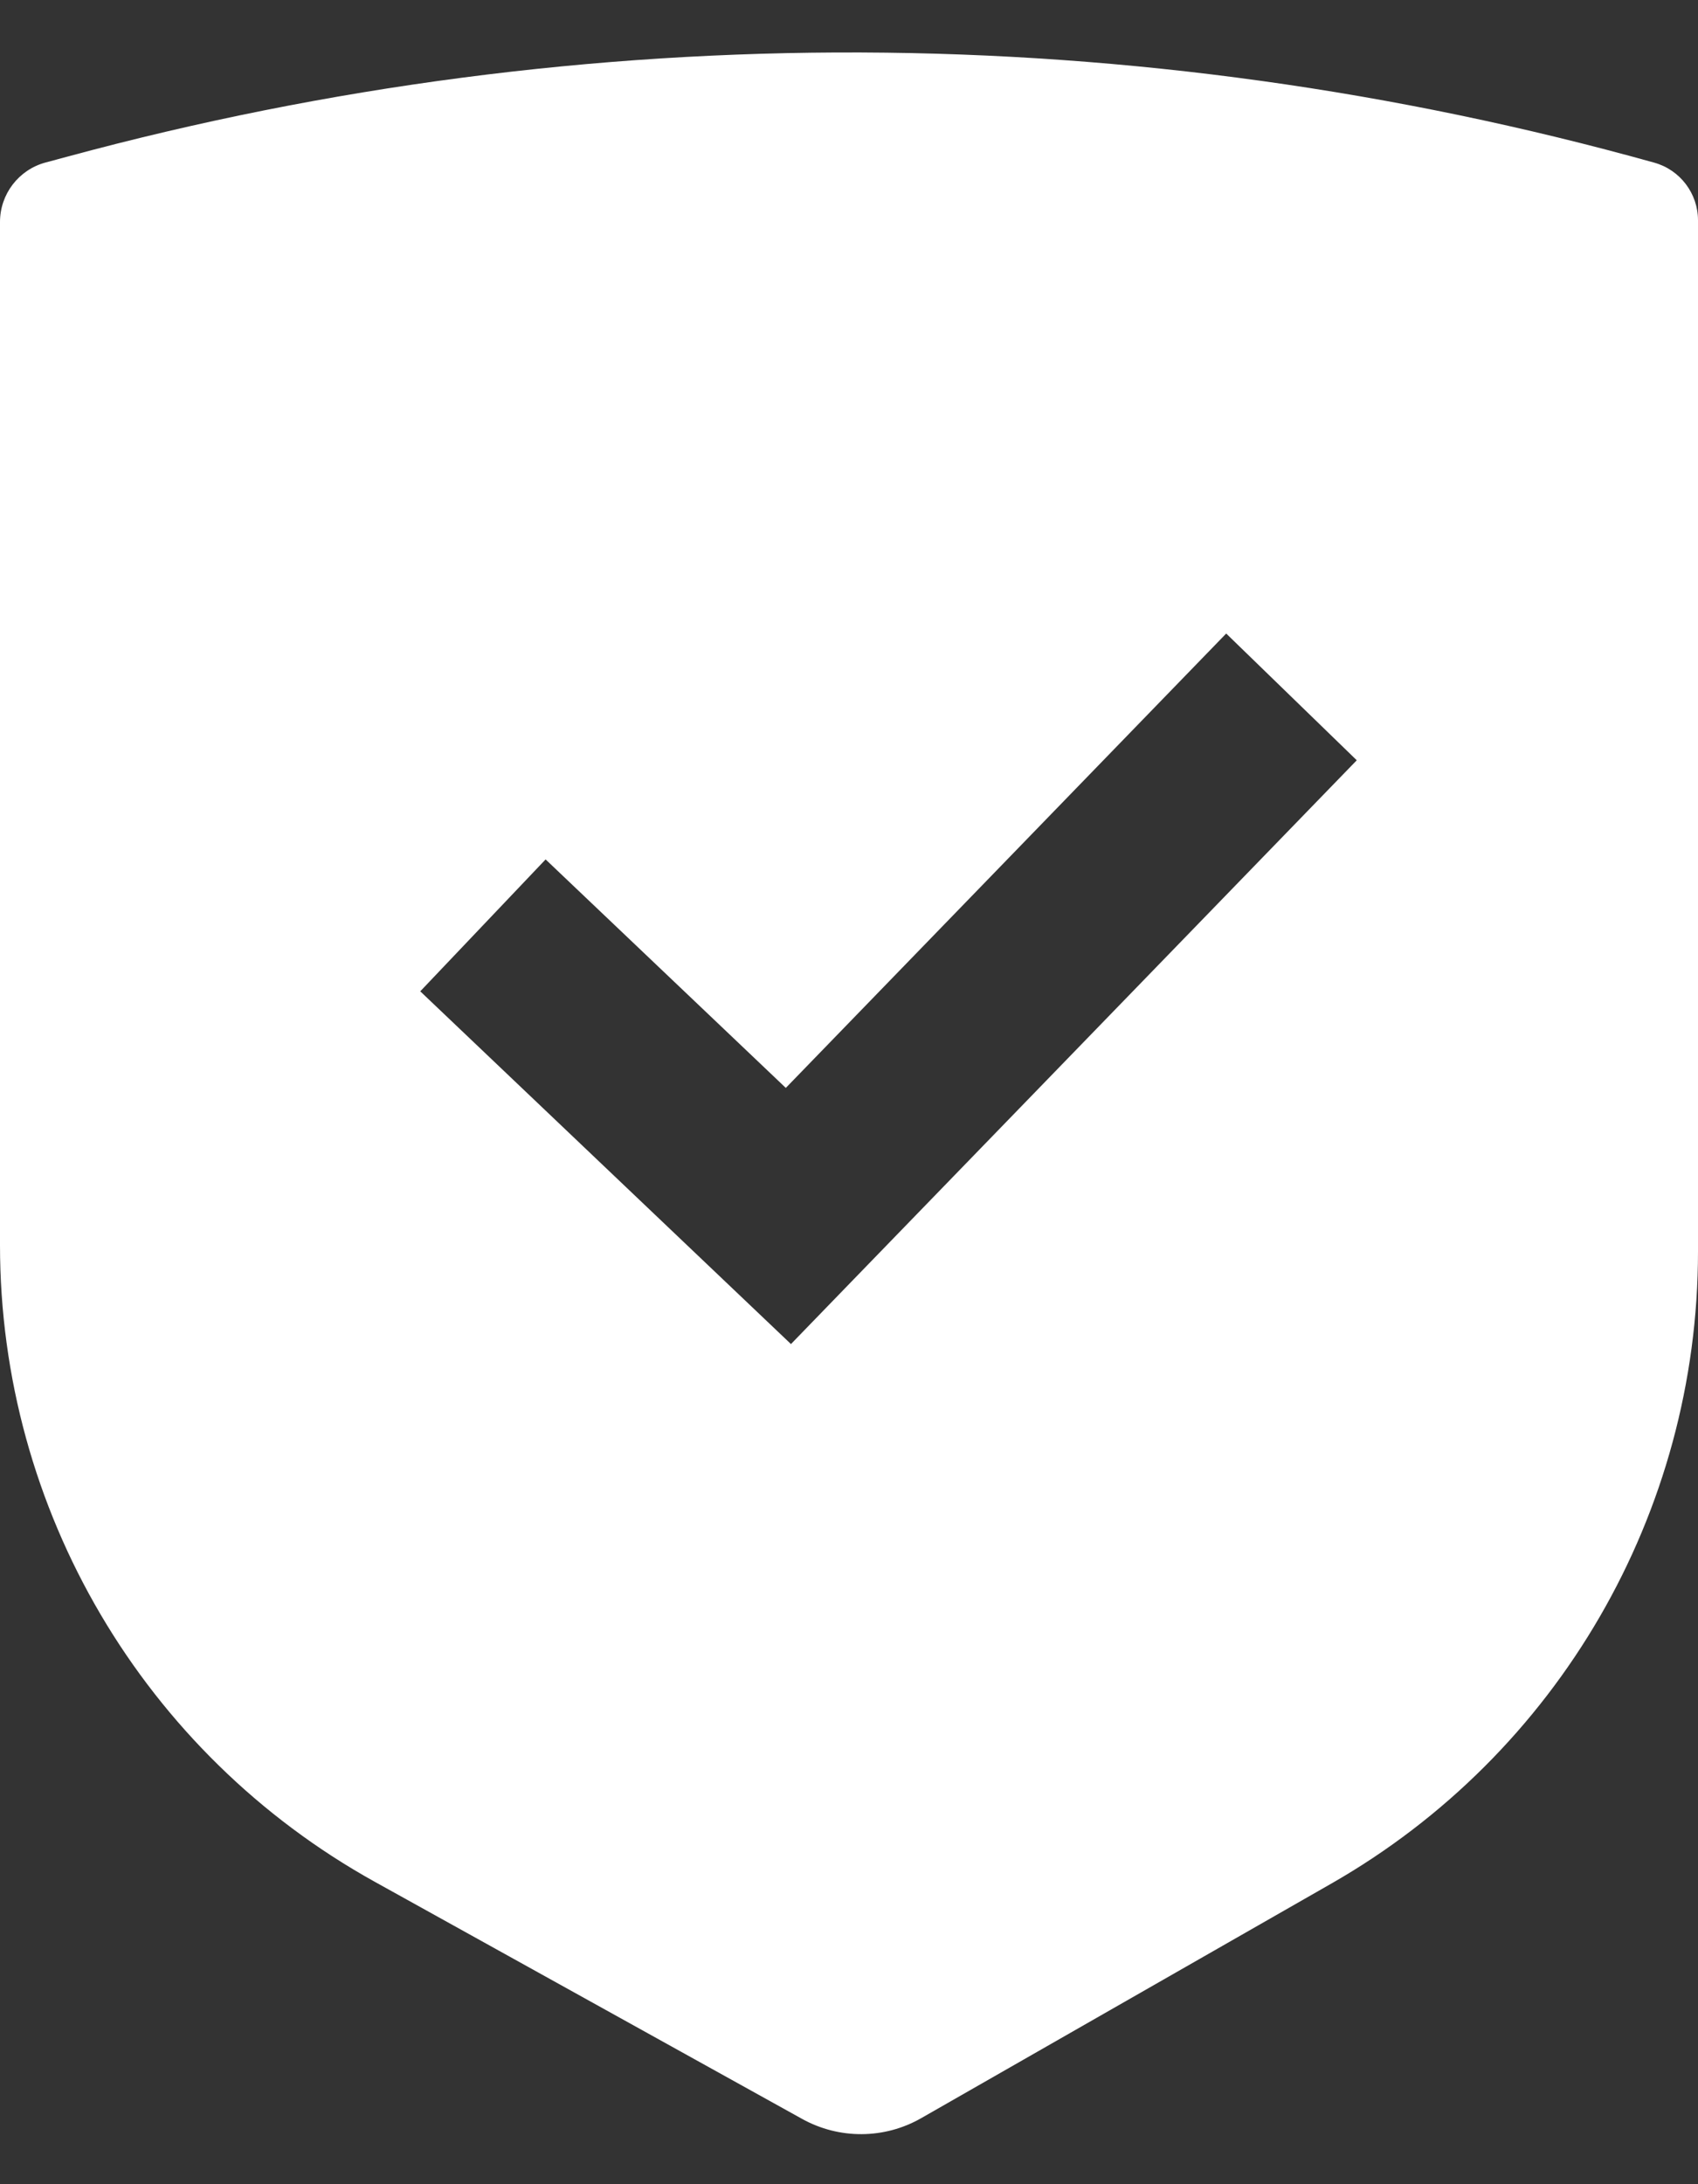 <svg width="28" height="36" viewBox="0 0 28 36" fill="none" xmlns="http://www.w3.org/2000/svg">
<rect x="0" y="0" width="28" height="36" fill="#333333" stroke="none"/>
<path fill-rule="evenodd" clip-rule="evenodd" d="M0.749 2.679C0.307 2.799 0 3.2 0 3.659V20.522C0 24.883 2.366 28.9 6.18 31.016L13.227 34.924C13.839 35.263 14.583 35.259 15.19 34.912L21.956 31.044C25.694 28.907 28 24.931 28 20.626V3.631C28 3.189 27.705 2.8 27.279 2.681C18.726 0.294 9.688 0.259 1.118 2.58L0.749 2.679ZM22.373 12.531L20.22 10.442L12.958 17.931L8.997 14.165L6.93 16.339L11.966 21.129L13.043 22.153L14.077 21.086L22.373 12.531Z" fill="white"/>
</svg>
